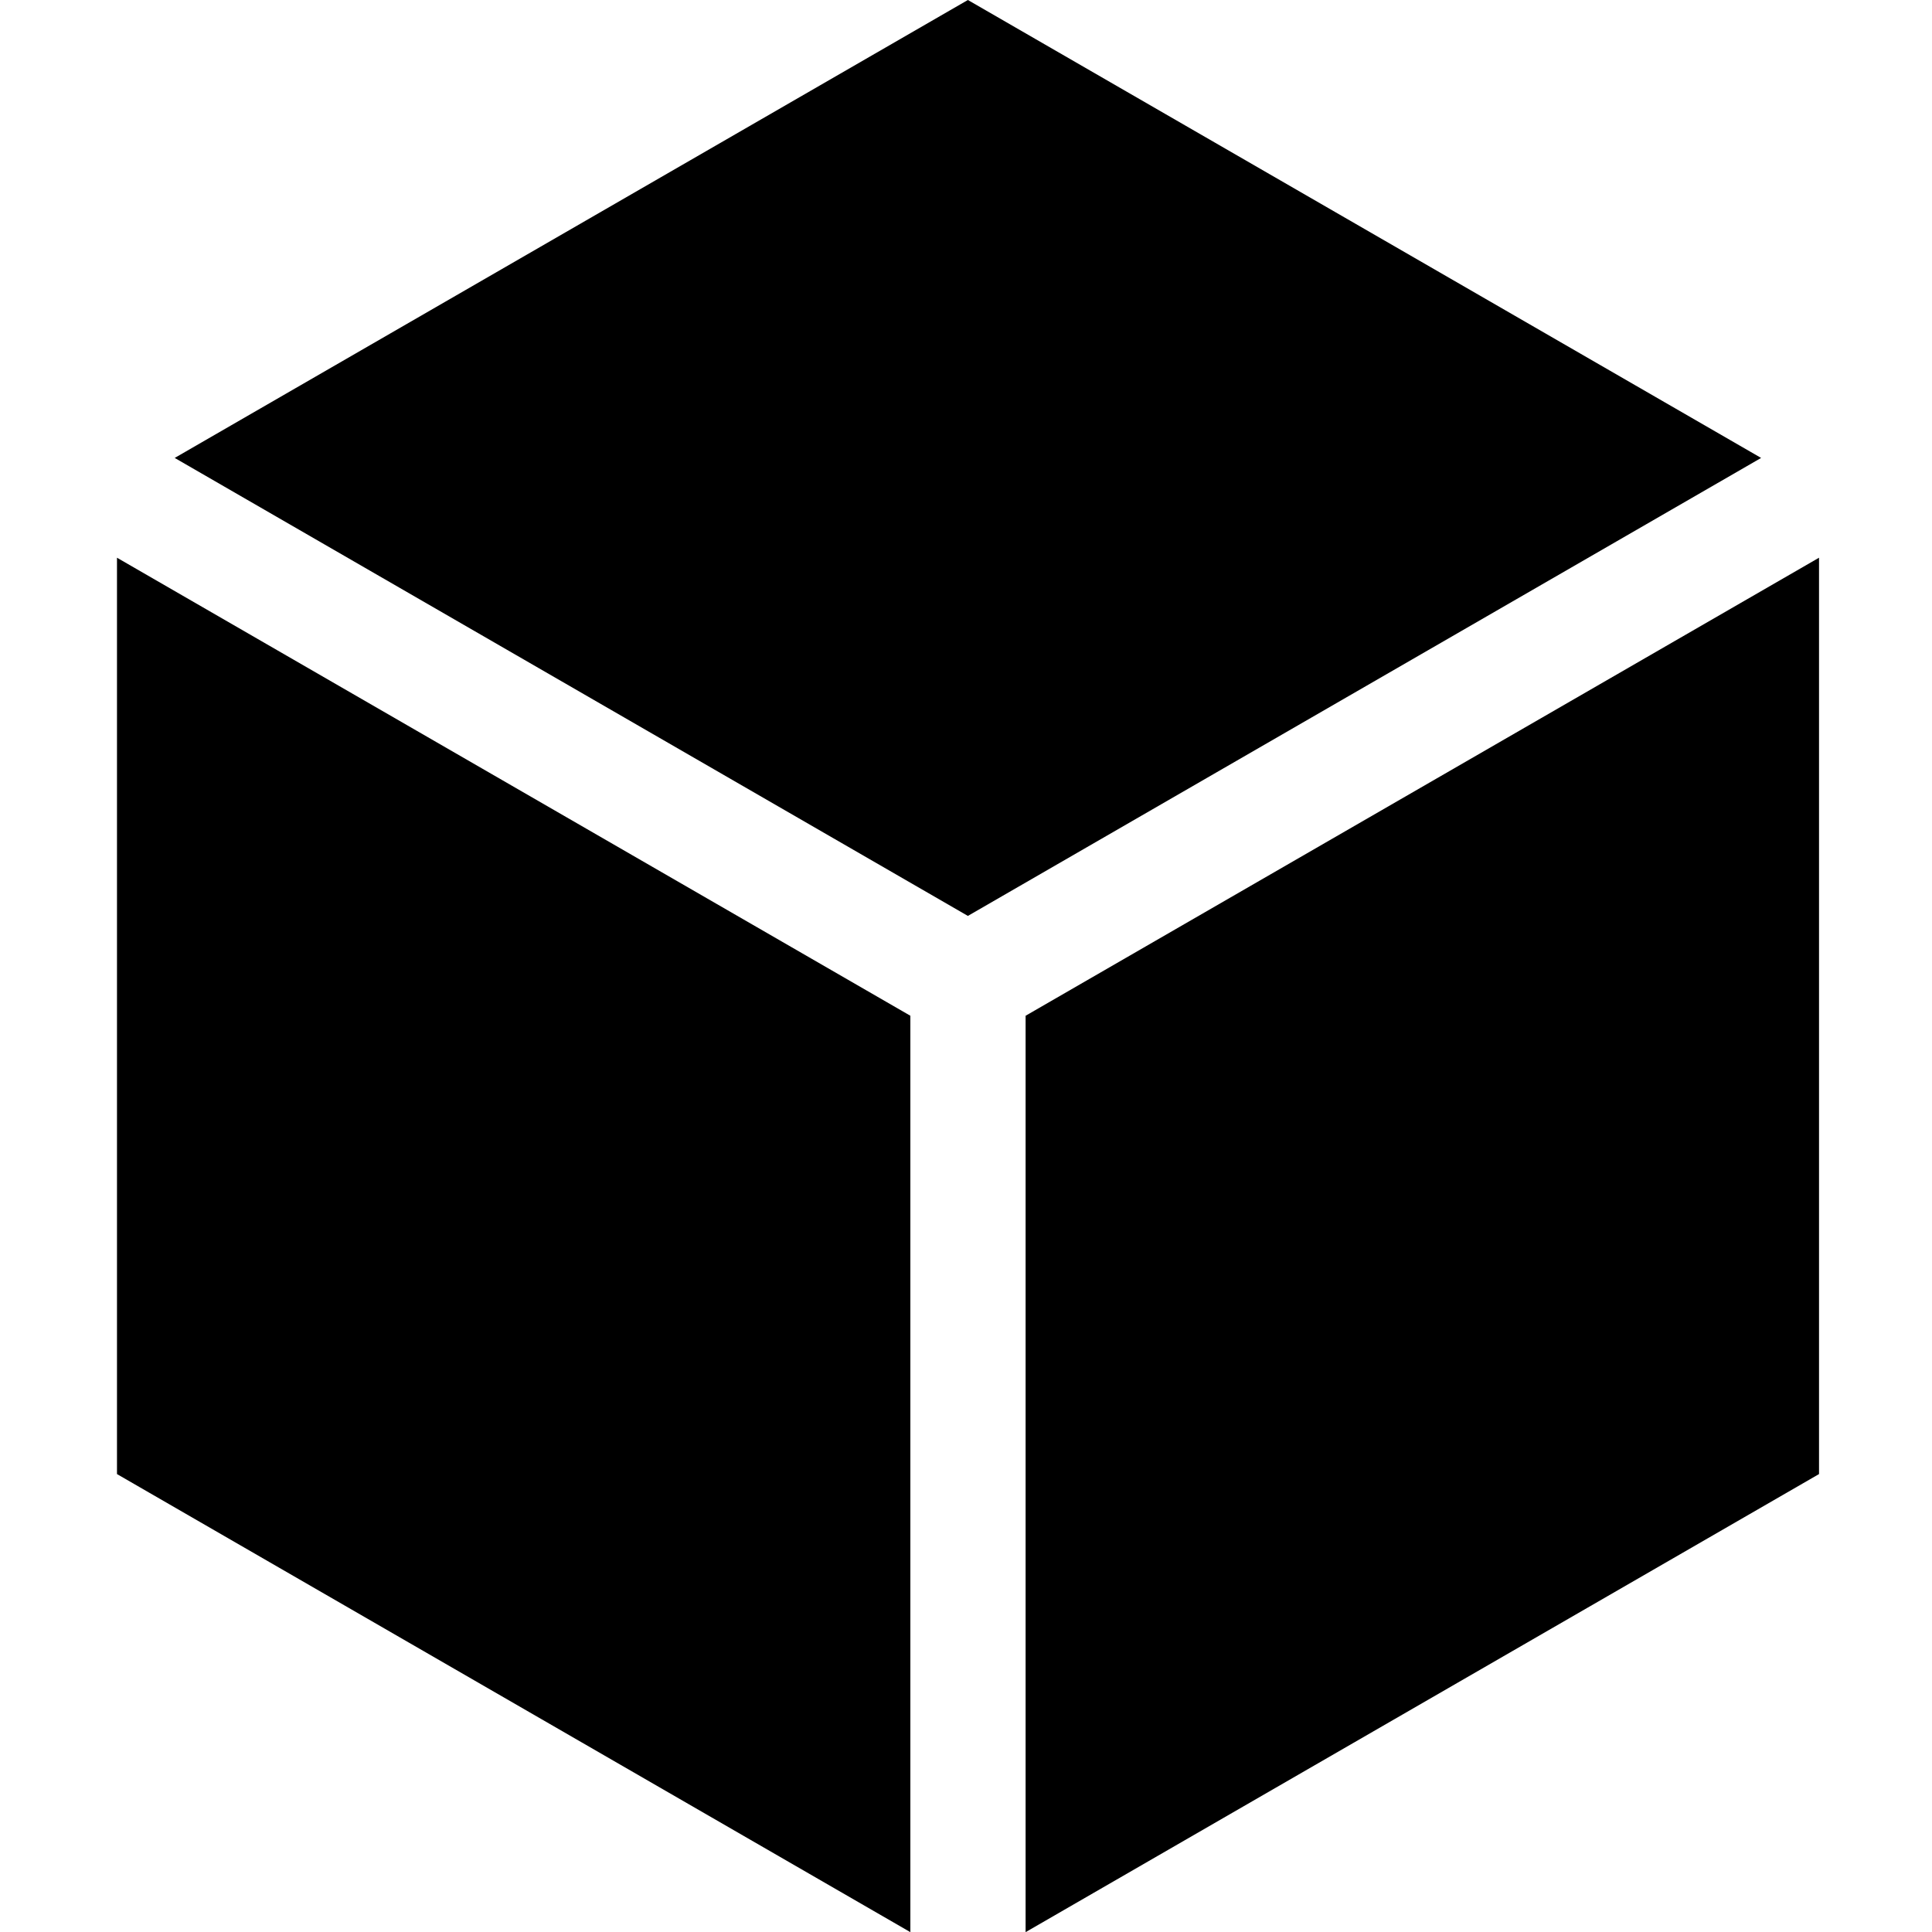 <svg xmlns="http://www.w3.org/2000/svg" width="40" height="40" viewBox="0 0 40 40" fill="none"><g clip-path="url(#clip0_34_542)"><path d="M36.462 9.481L20.039 0L3.617 9.481L20.039 18.963L36.462 9.481Z" fill="black"></path><path d="M21.234 40.003L37.661 30.519V11.547L21.234 21.03V40.003Z" fill="black"></path><path d="M2.422 11.547V30.519L18.848 40.003V21.03L2.422 11.547Z" fill="black"></path></g><defs><clipPath id="clip0_34_542"><rect width="40" height="40" fill="black"></rect></clipPath></defs></svg>
